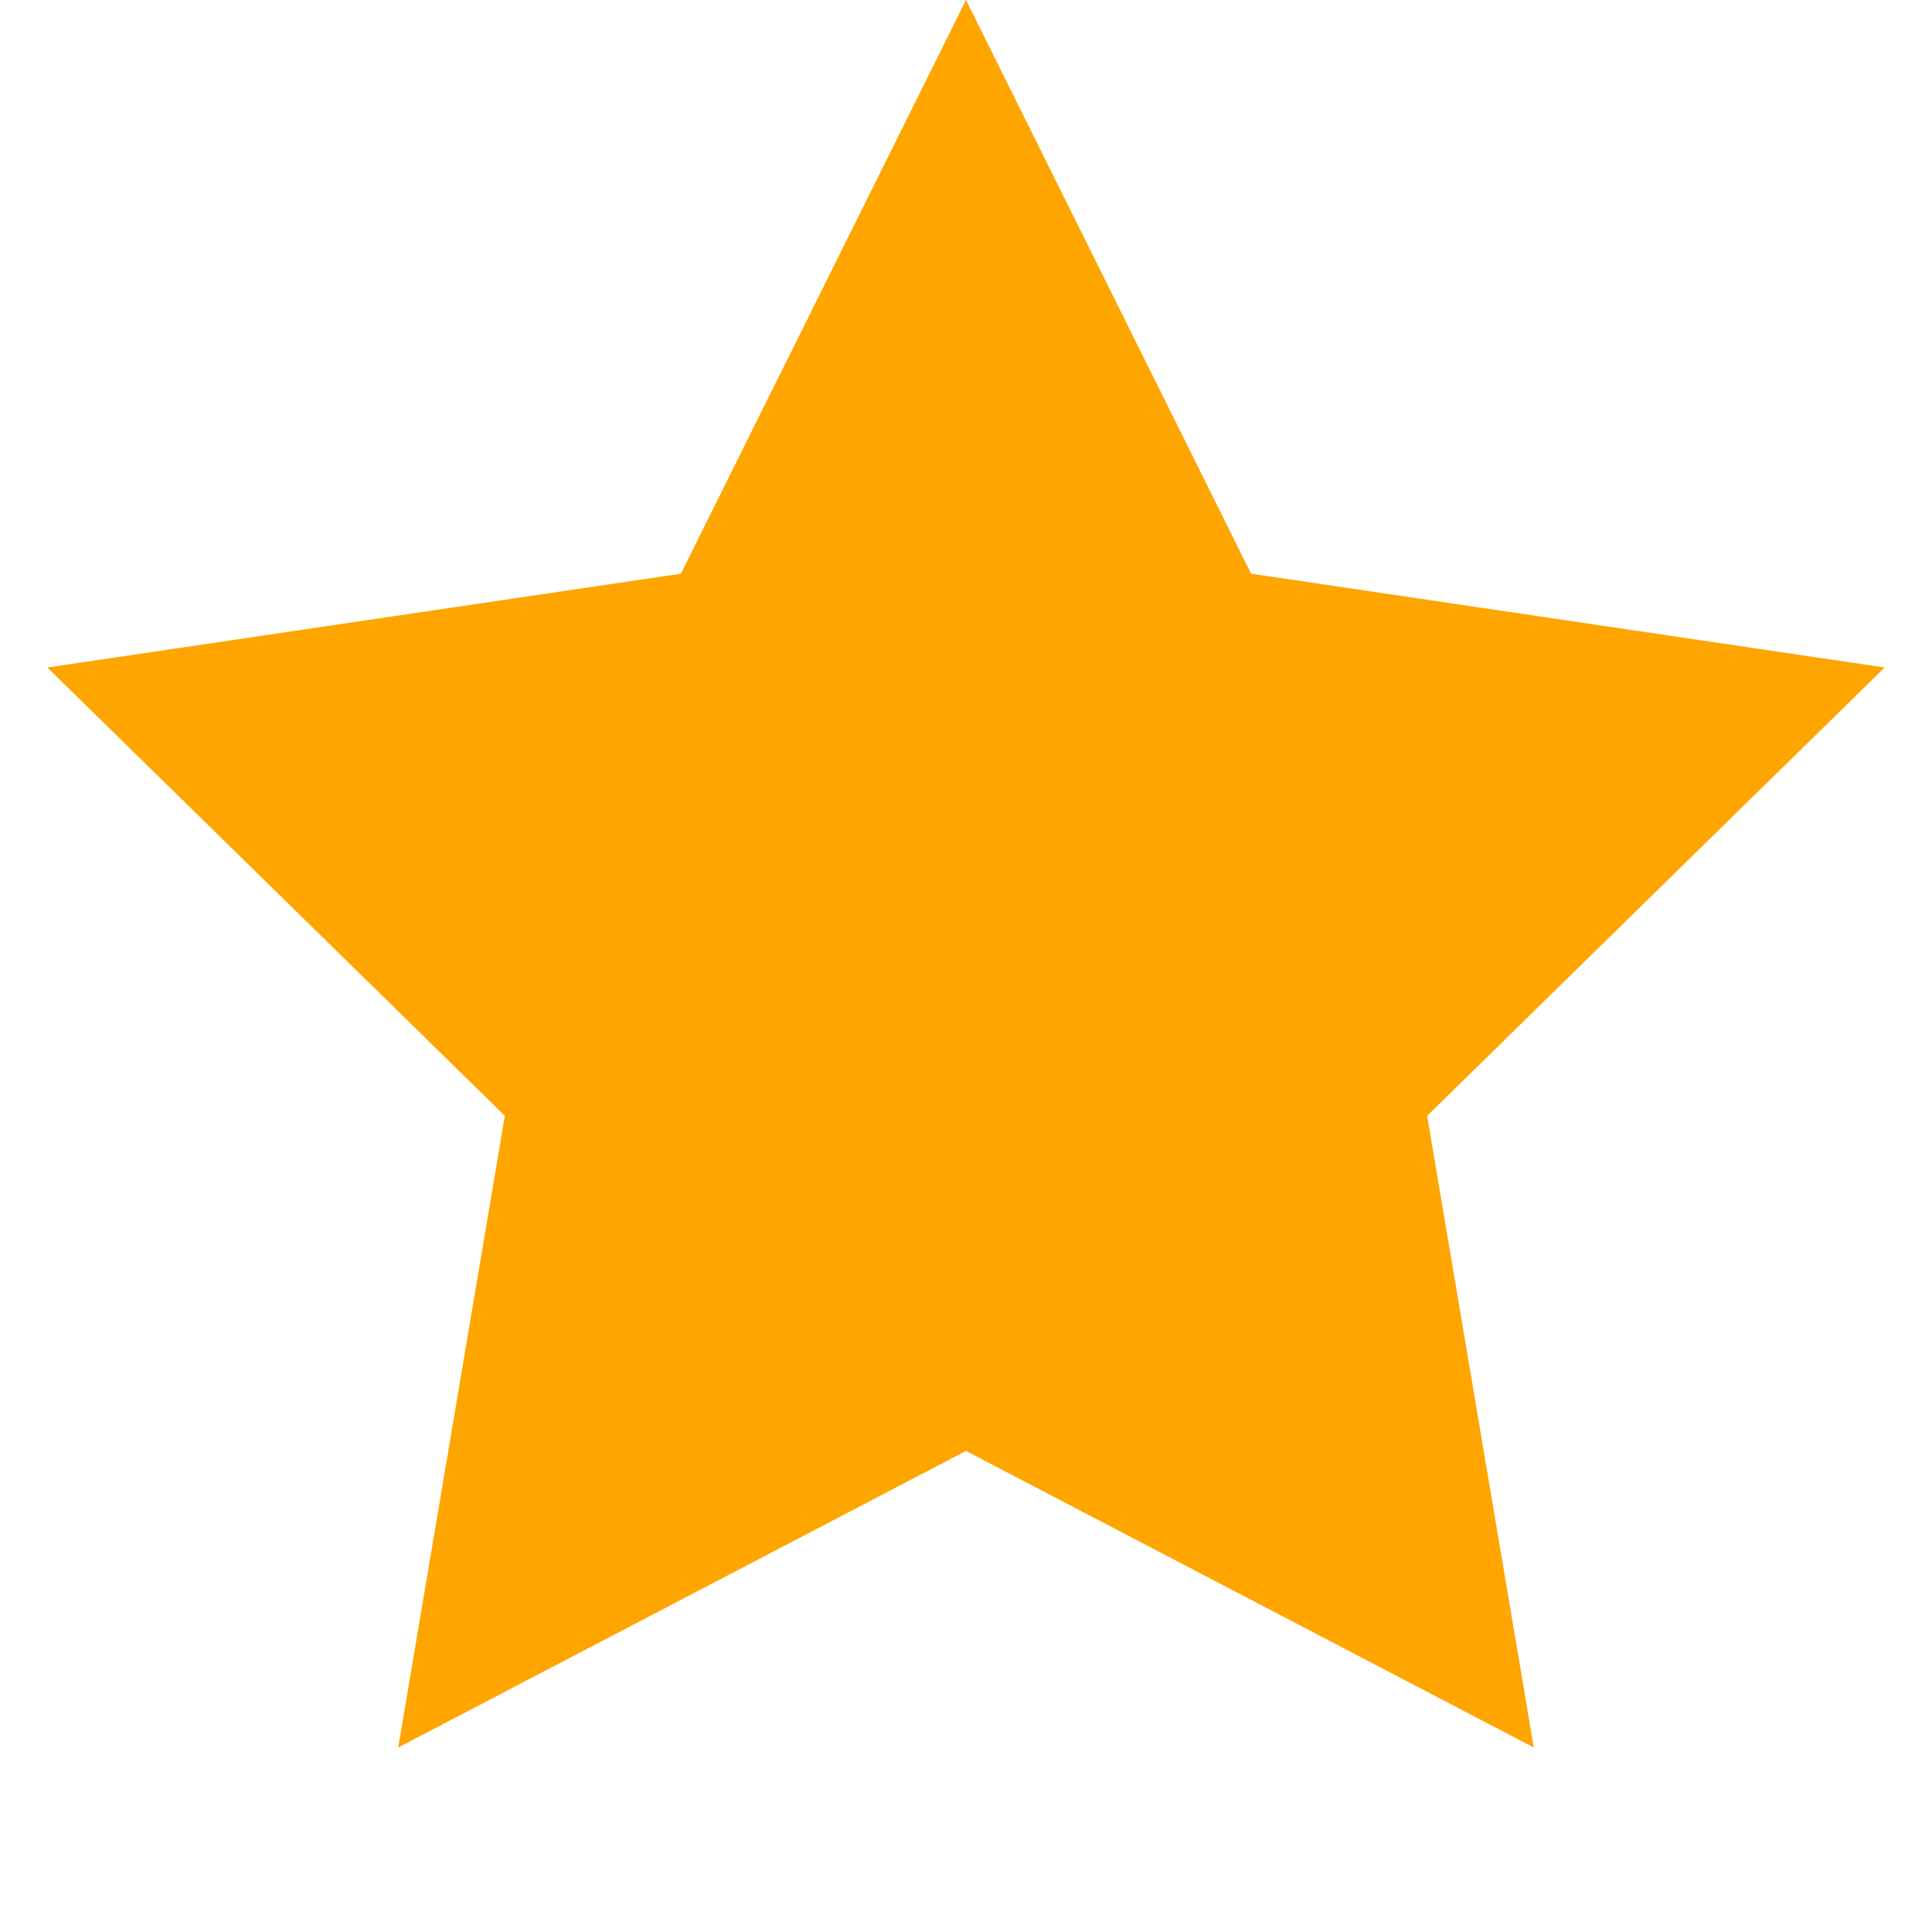 <svg width="16" height="16" viewBox="0 0 16 16" fill="none" xmlns="http://www.w3.org/2000/svg">
<g id="Star">
<path id="Star 1" d="M8 0L10.361 4.751L15.608 5.528L11.819 9.241L12.702 14.472L8 12.016L3.298 14.472L4.181 9.241L0.392 5.528L5.639 4.751L8 0Z" fill="#FEA500"/>
</g>
</svg>
